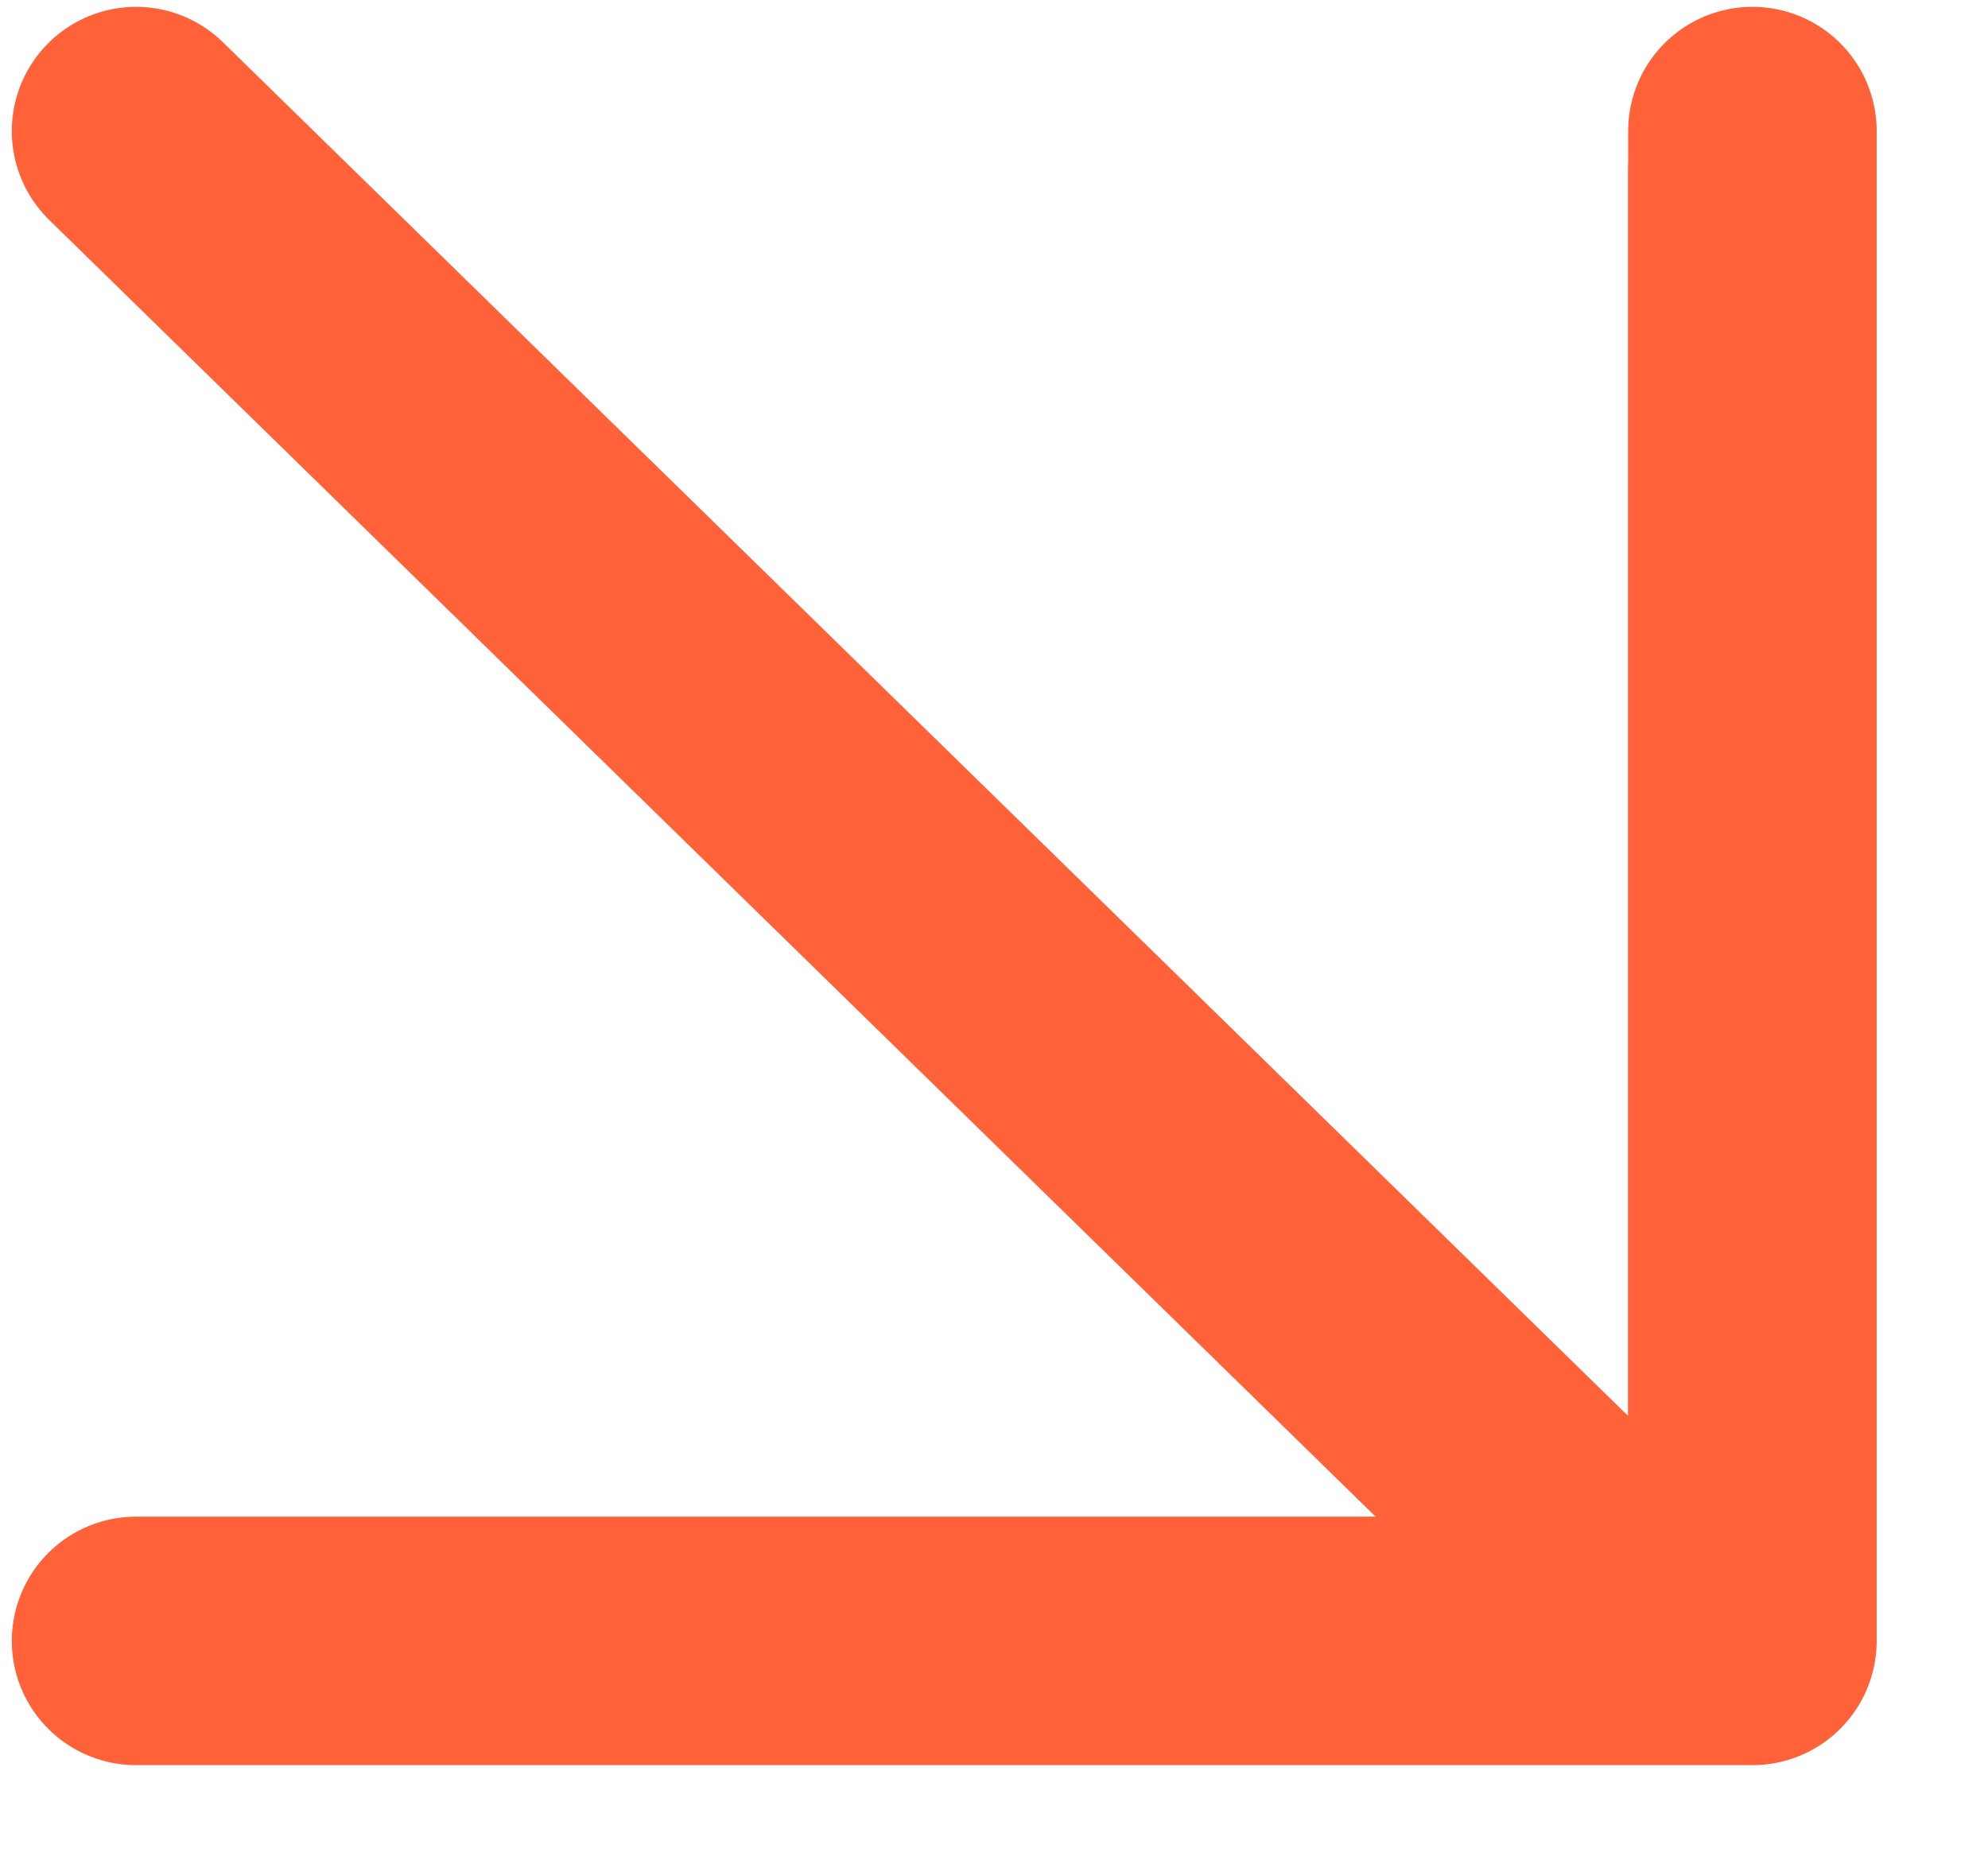 <svg width="16" height="15" viewBox="0 0 16 15" fill="none" xmlns="http://www.w3.org/2000/svg">
<g opacity="0.9">
<path d="M1.095 1.055L12.775 12.473C13.266 12.971 14.104 12.618 14.104 11.913L14.104 1.055" stroke="#FF5023" stroke-width="2" stroke-linecap="round" stroke-linejoin="round"/>
<path d="M14.104 1.38L14.104 13.206L1.095 13.206" stroke="#FF5023" stroke-width="2" stroke-linecap="round" stroke-linejoin="round"/>
</g>
</svg>

